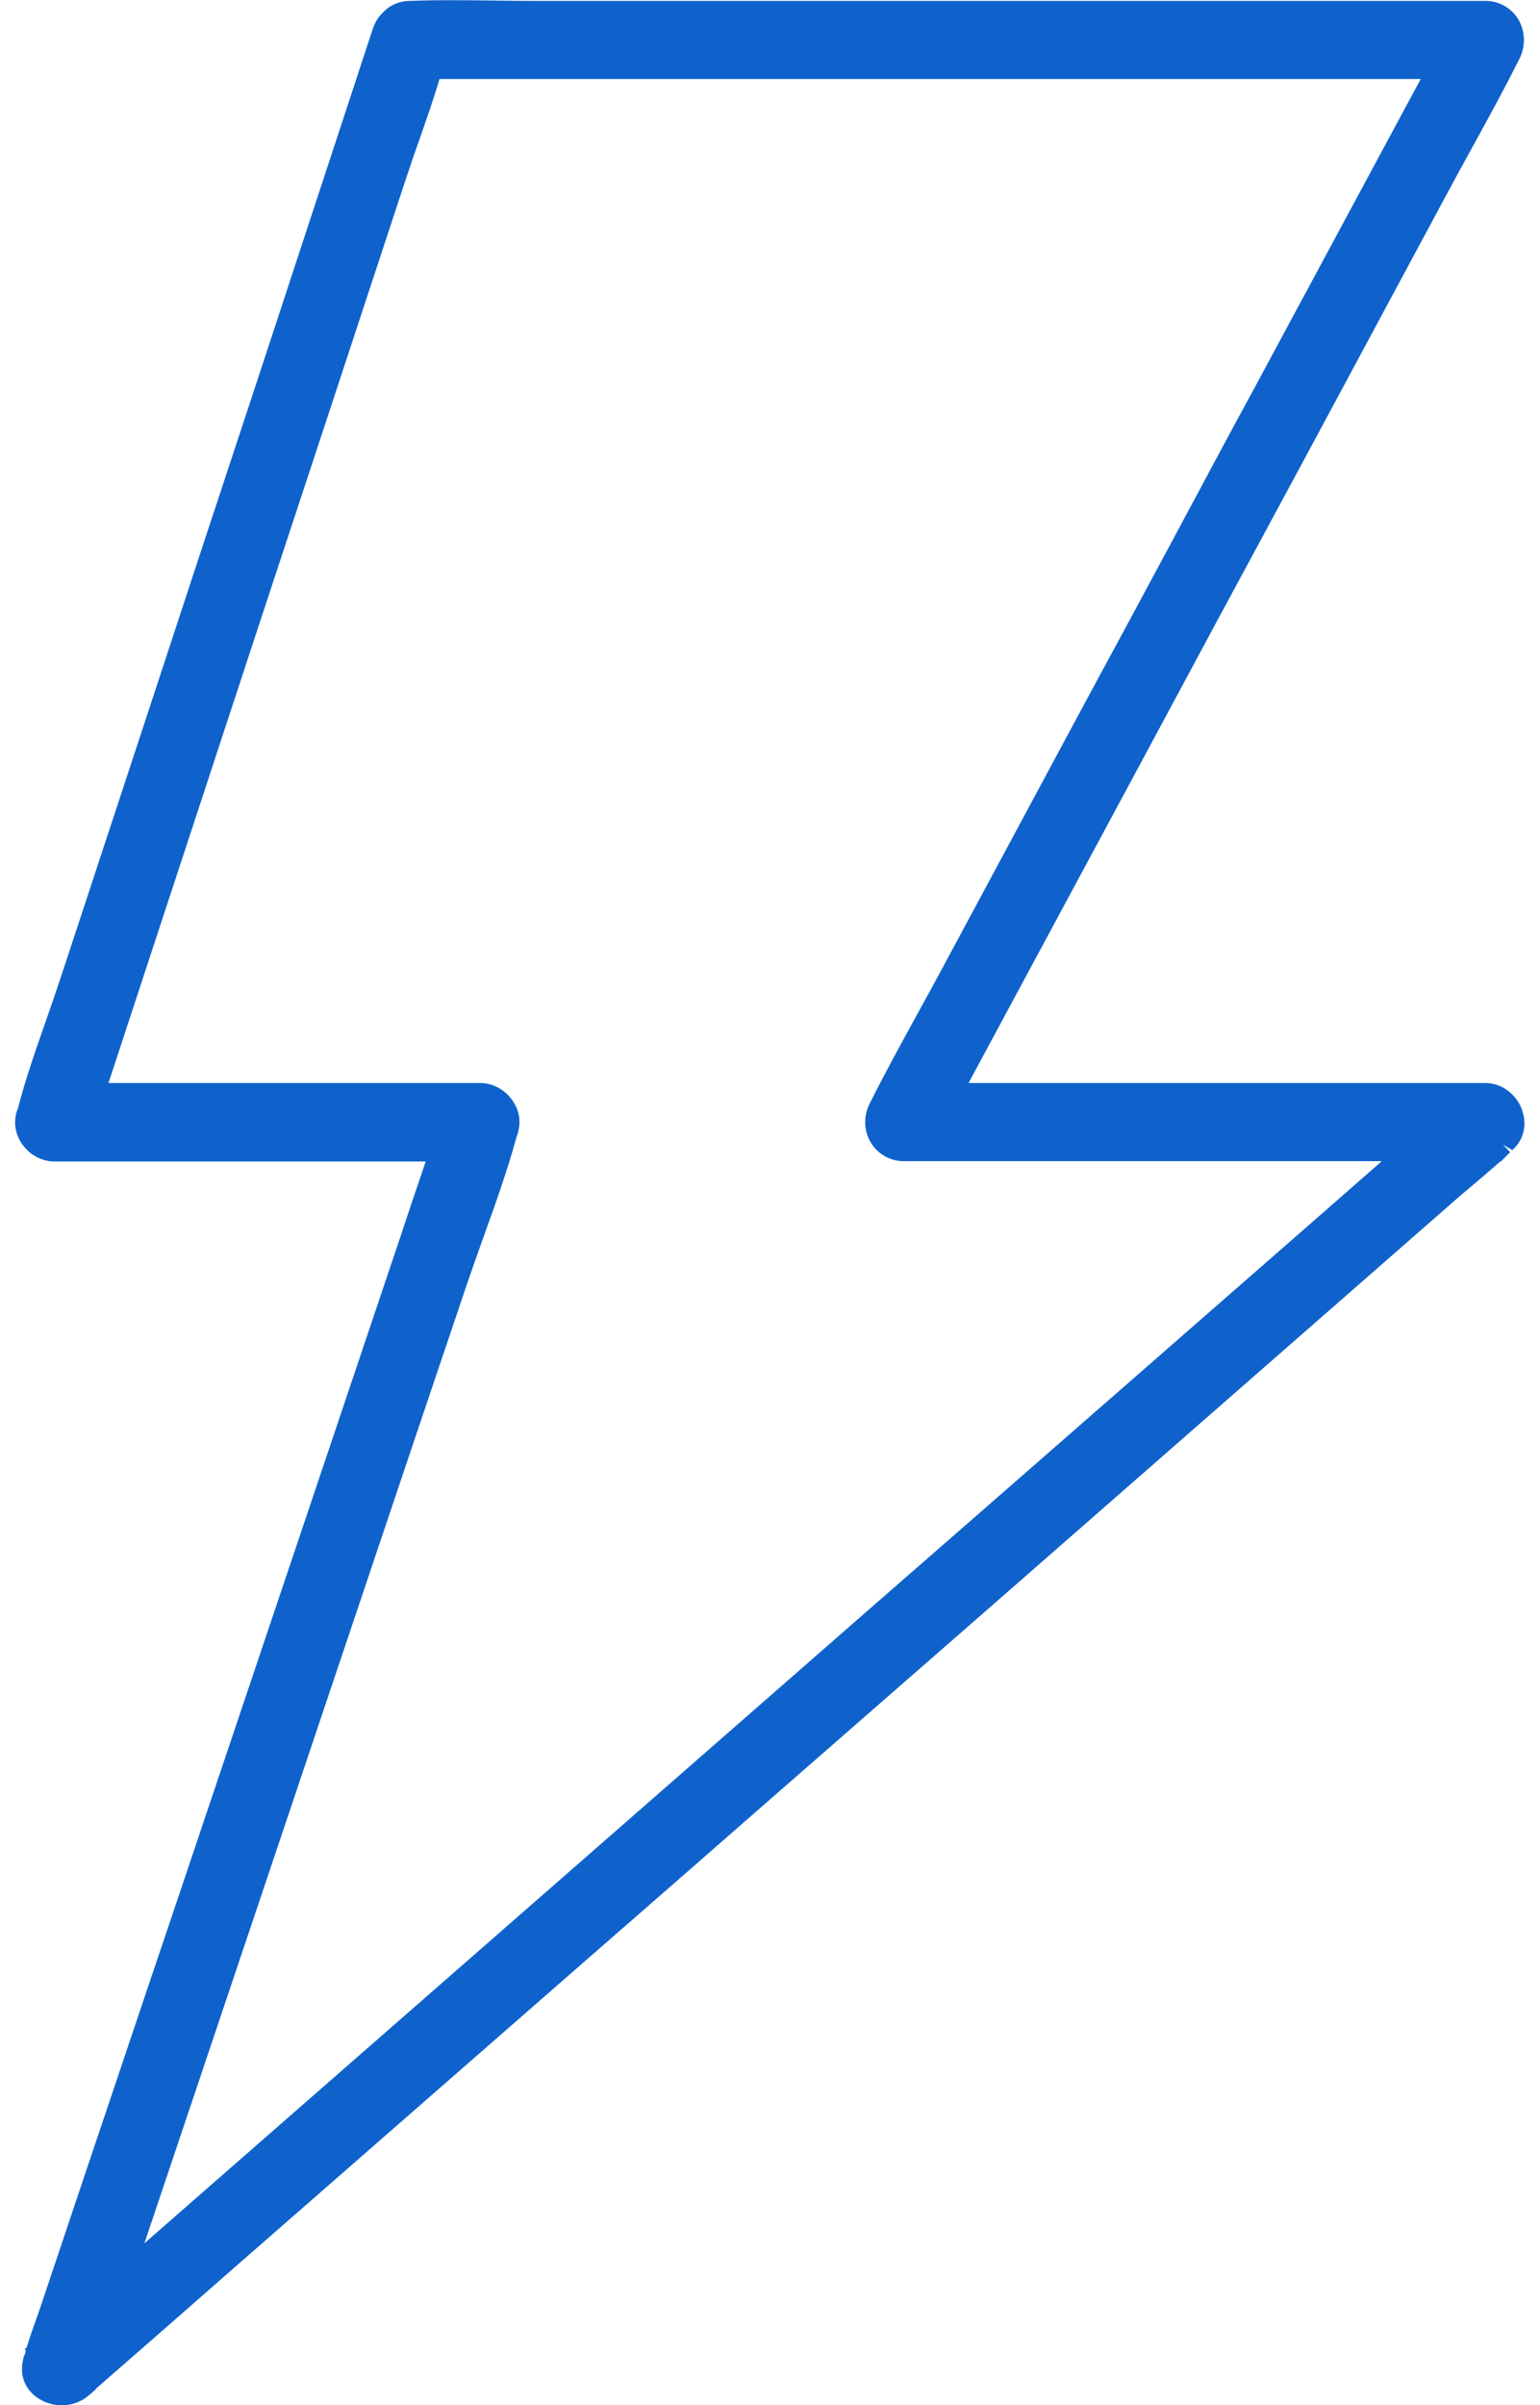 <?xml version="1.0" encoding="UTF-8"?>
<svg xmlns="http://www.w3.org/2000/svg" width="41" height="64" viewBox="0 0 41 64" fill="none">
  <g clip-path="url(#clip0_8032_6651)">
    <path d="M40.525 29.534C40.365 29.104 39.975 28.817 39.545 28.817H25.786L30.183 20.651C30.924 19.273 31.665 17.894 32.406 16.516C33.163 15.114 33.92 13.711 34.677 12.309L38.541 5.123C38.74 4.748 38.947 4.374 39.154 4C39.577 3.227 40.023 2.422 40.445 1.578C40.62 1.251 40.612 0.845 40.429 0.526C40.246 0.215 39.911 0.024 39.553 0.024H14.448C14.066 0.024 13.684 0.024 13.293 0.016C12.528 0.008 11.74 -0.008 10.927 0.024C10.592 0.024 10.337 0.167 10.162 0.367C10.059 0.47 9.979 0.606 9.923 0.773L6.728 10.493C6.258 11.911 5.796 13.321 5.326 14.739C4.88 16.102 4.426 17.472 3.98 18.834L1.613 26.021C1.486 26.403 1.358 26.778 1.223 27.16C0.952 27.933 0.673 28.73 0.482 29.478L0.45 29.566C0.355 29.861 0.402 30.18 0.594 30.45C0.793 30.729 1.111 30.905 1.446 30.905H11.333C11.301 31 11.27 31.096 11.238 31.191C11.046 31.749 10.855 32.315 10.672 32.872L4.577 50.982C3.717 53.523 2.864 56.073 2.004 58.622L1.088 61.355C1.04 61.49 0.992 61.634 0.944 61.769C0.856 62.008 0.777 62.239 0.713 62.454L0.657 62.51L0.689 62.534C0.689 62.534 0.673 62.59 0.673 62.614L0.625 62.725V62.749C0.506 63.163 0.649 63.57 1.008 63.809C1.199 63.936 1.422 64 1.645 64C1.908 64 2.163 63.912 2.362 63.737L2.53 63.594L2.569 63.546C3.757 62.51 4.952 61.467 6.131 60.431L15.205 52.504C17.054 50.894 18.894 49.285 20.735 47.675C22.535 46.106 24.328 44.536 26.128 42.967L38.716 31.956C38.876 31.813 39.043 31.677 39.202 31.542C39.449 31.335 39.696 31.12 39.943 30.905H39.959C40.047 30.817 40.127 30.737 40.206 30.658L40.015 30.458L40.262 30.602C40.565 30.339 40.668 29.925 40.517 29.526L40.525 29.534ZM37.824 2.103L33.426 10.27C32.685 11.632 31.952 13.002 31.219 14.373C30.462 15.783 29.698 17.201 28.933 18.611L25.069 25.798C24.869 26.172 24.662 26.547 24.455 26.921C24.033 27.694 23.587 28.498 23.165 29.343C22.989 29.67 22.989 30.076 23.18 30.395C23.364 30.705 23.698 30.897 24.057 30.897H36.788C36.207 31.407 35.633 31.908 35.051 32.418L25.977 40.346C24.113 41.971 22.24 43.604 20.376 45.237C18.599 46.791 16.831 48.337 15.054 49.89L3.844 59.69L9.628 42.489C10.553 39.74 11.477 36.992 12.409 34.235C12.56 33.797 12.712 33.358 12.871 32.92C13.19 32.036 13.516 31.12 13.755 30.243L13.795 30.132V30.108C13.875 29.829 13.819 29.526 13.636 29.271C13.437 28.992 13.118 28.817 12.783 28.817H2.888L5.645 20.428C6.099 19.049 6.553 17.663 7.007 16.285C7.469 14.883 7.931 13.488 8.393 12.086L10.76 4.9C10.887 4.517 11.015 4.135 11.15 3.761C11.341 3.211 11.54 2.653 11.7 2.103H37.824Z" fill="#0F62CB"></path>
  </g>
  <defs>
    <clipPath id="clip0_8032_6651">
      <rect width="40.194" height="64" fill="white" transform="translate(0.402)"></rect>
    </clipPath>
  </defs>
</svg>
